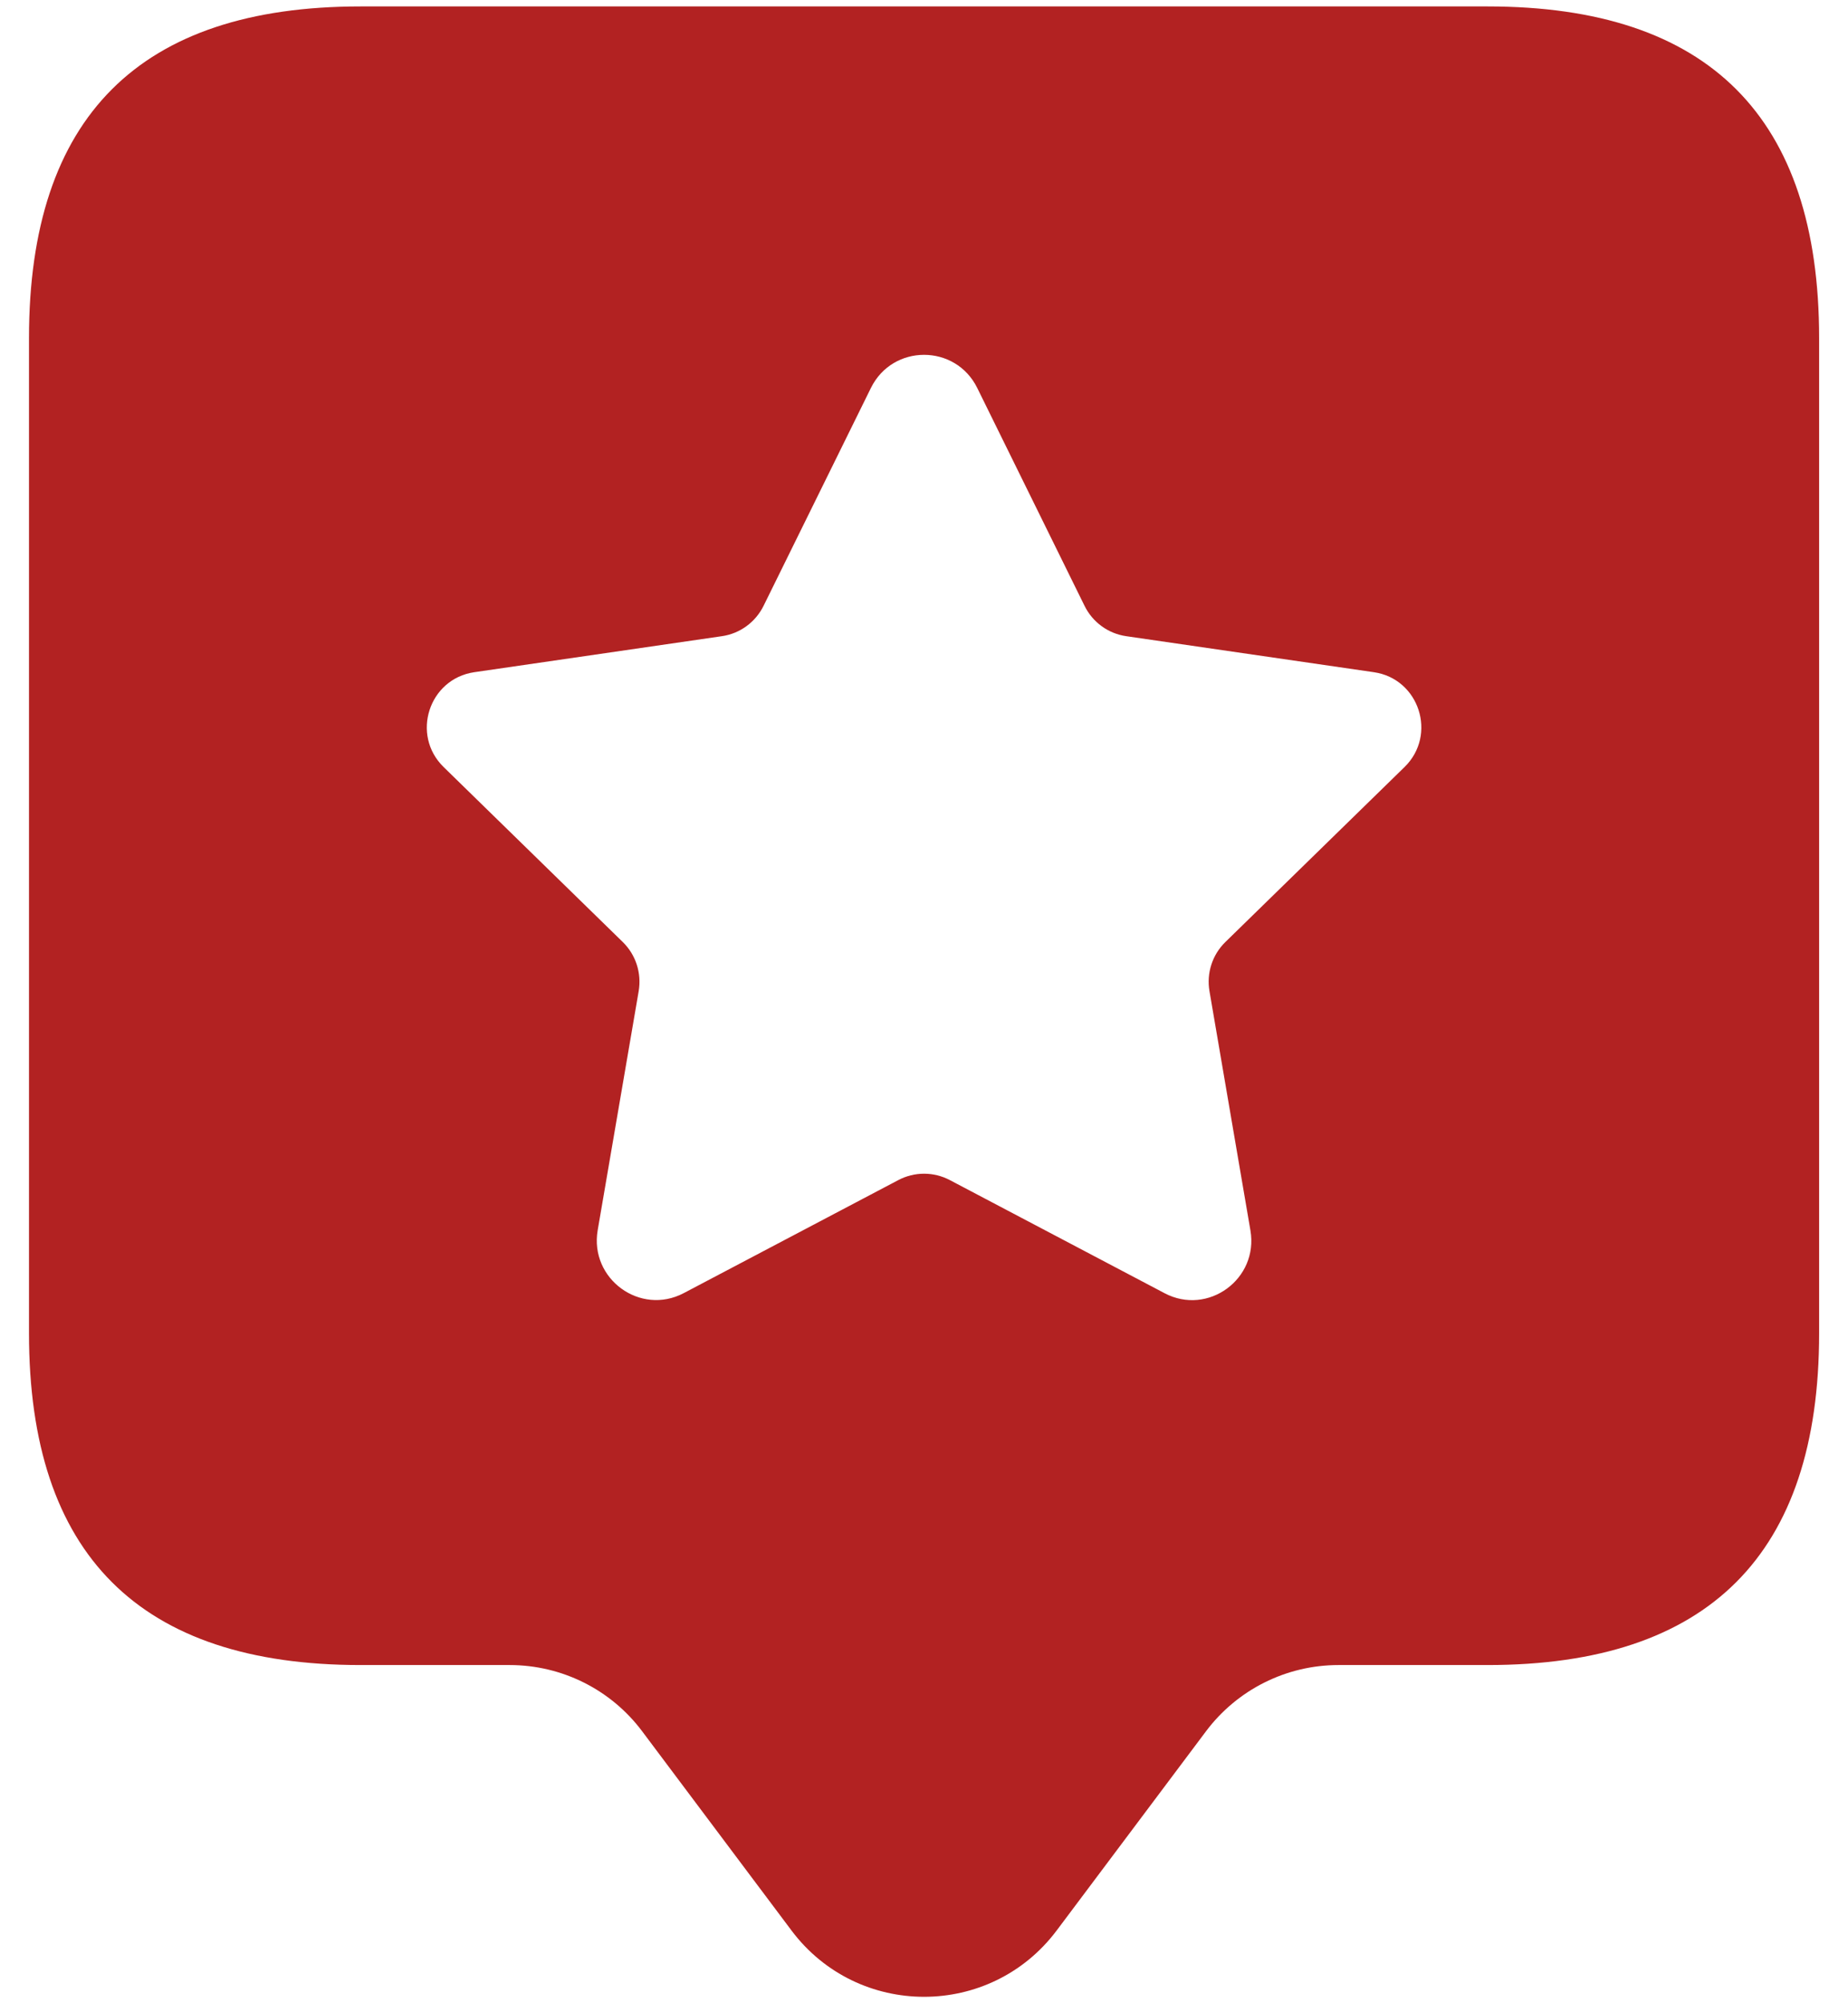 <svg width="48" height="52" viewBox="0 0 48 52" fill="none" xmlns="http://www.w3.org/2000/svg">
<path d="M38.64 0.167H9.363C3.623 0.167 0.753 3.037 0.753 8.777V34.61C0.753 40.35 3.623 43.221 9.363 43.221H13.238C14.595 43.221 15.871 43.859 16.682 44.944L20.557 50.11C22.28 52.407 25.724 52.407 27.447 50.11L31.322 44.944C32.135 43.859 33.411 43.221 34.765 43.221H38.64C44.38 43.221 47.25 40.35 47.25 34.61V8.777C47.25 3.037 44.38 0.167 38.64 0.167ZM36.481 19.911L31.831 24.45C31.489 24.781 31.334 25.261 31.415 25.729L32.479 31.942C32.693 33.202 31.376 34.163 30.249 33.569L24.67 30.632C24.251 30.412 23.752 30.412 23.334 30.632L17.759 33.567C16.628 34.161 15.31 33.197 15.524 31.936L16.589 25.729C16.669 25.259 16.514 24.781 16.173 24.45L11.523 19.911C10.668 19.077 11.138 17.622 12.319 17.449L18.751 16.514C19.219 16.447 19.624 16.15 19.833 15.726L22.621 10.071C23.186 8.924 24.817 8.924 25.383 10.071L28.17 15.726C28.379 16.152 28.785 16.447 29.252 16.514L35.685 17.449C36.865 17.62 37.336 19.077 36.481 19.911Z" fill="#B22222"/>
</svg>
